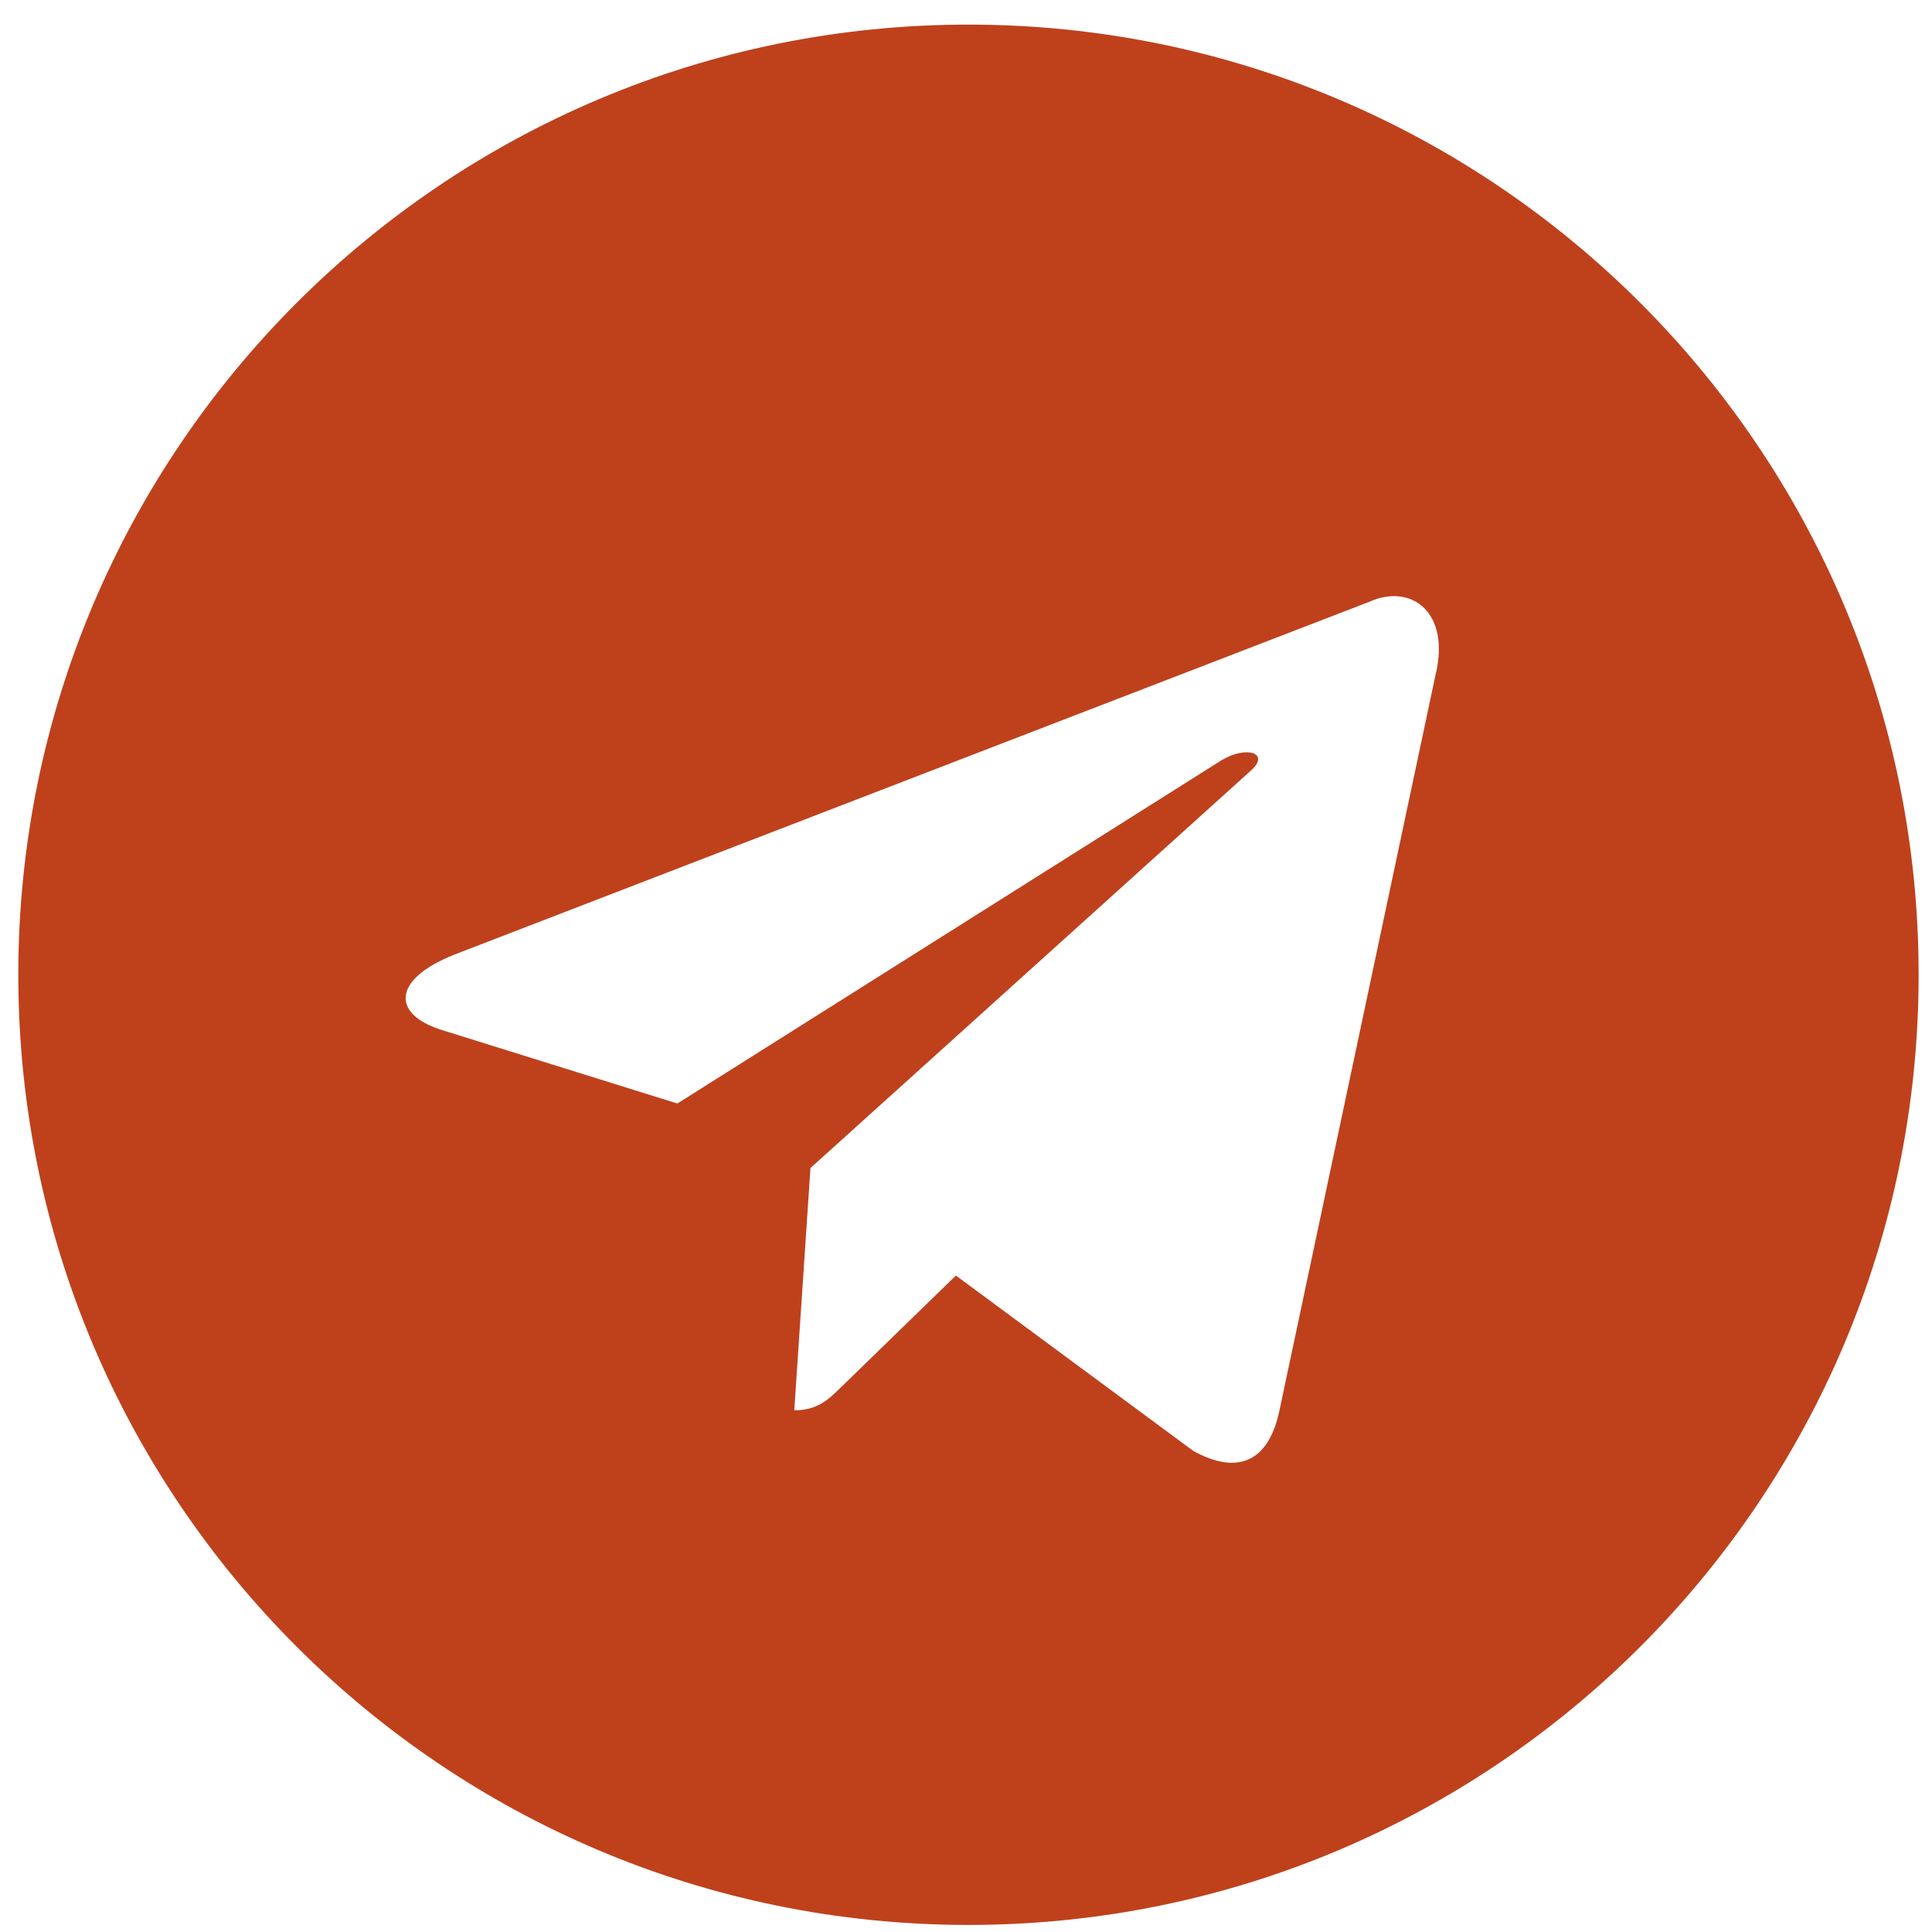 <?xml version="1.0" encoding="UTF-8"?> <svg xmlns="http://www.w3.org/2000/svg" width="61" height="61" viewBox="0 0 61 61" fill="none"> <path fill-rule="evenodd" clip-rule="evenodd" d="M30.578 60.777C47.147 60.777 60.578 47.346 60.578 30.777C60.578 14.208 47.147 0.777 30.578 0.777C14.01 0.777 0.578 14.208 0.578 30.777C0.578 47.346 14.01 60.777 30.578 60.777ZM25.078 44.527C25.808 44.527 26.141 44.202 26.544 43.81L26.578 43.777L30.181 40.273L37.678 45.812C39.058 46.573 40.053 46.179 40.397 44.531L45.318 21.34C45.822 19.32 44.548 18.404 43.228 19.003L14.331 30.146C12.358 30.937 12.37 32.038 13.972 32.528L21.387 34.842L38.556 24.011C39.366 23.52 40.11 23.784 39.499 24.326L25.589 36.879L25.589 36.879L25.589 36.879L25.588 36.88L25.589 36.88L25.078 44.527Z" fill="#BE411C"></path> </svg> 